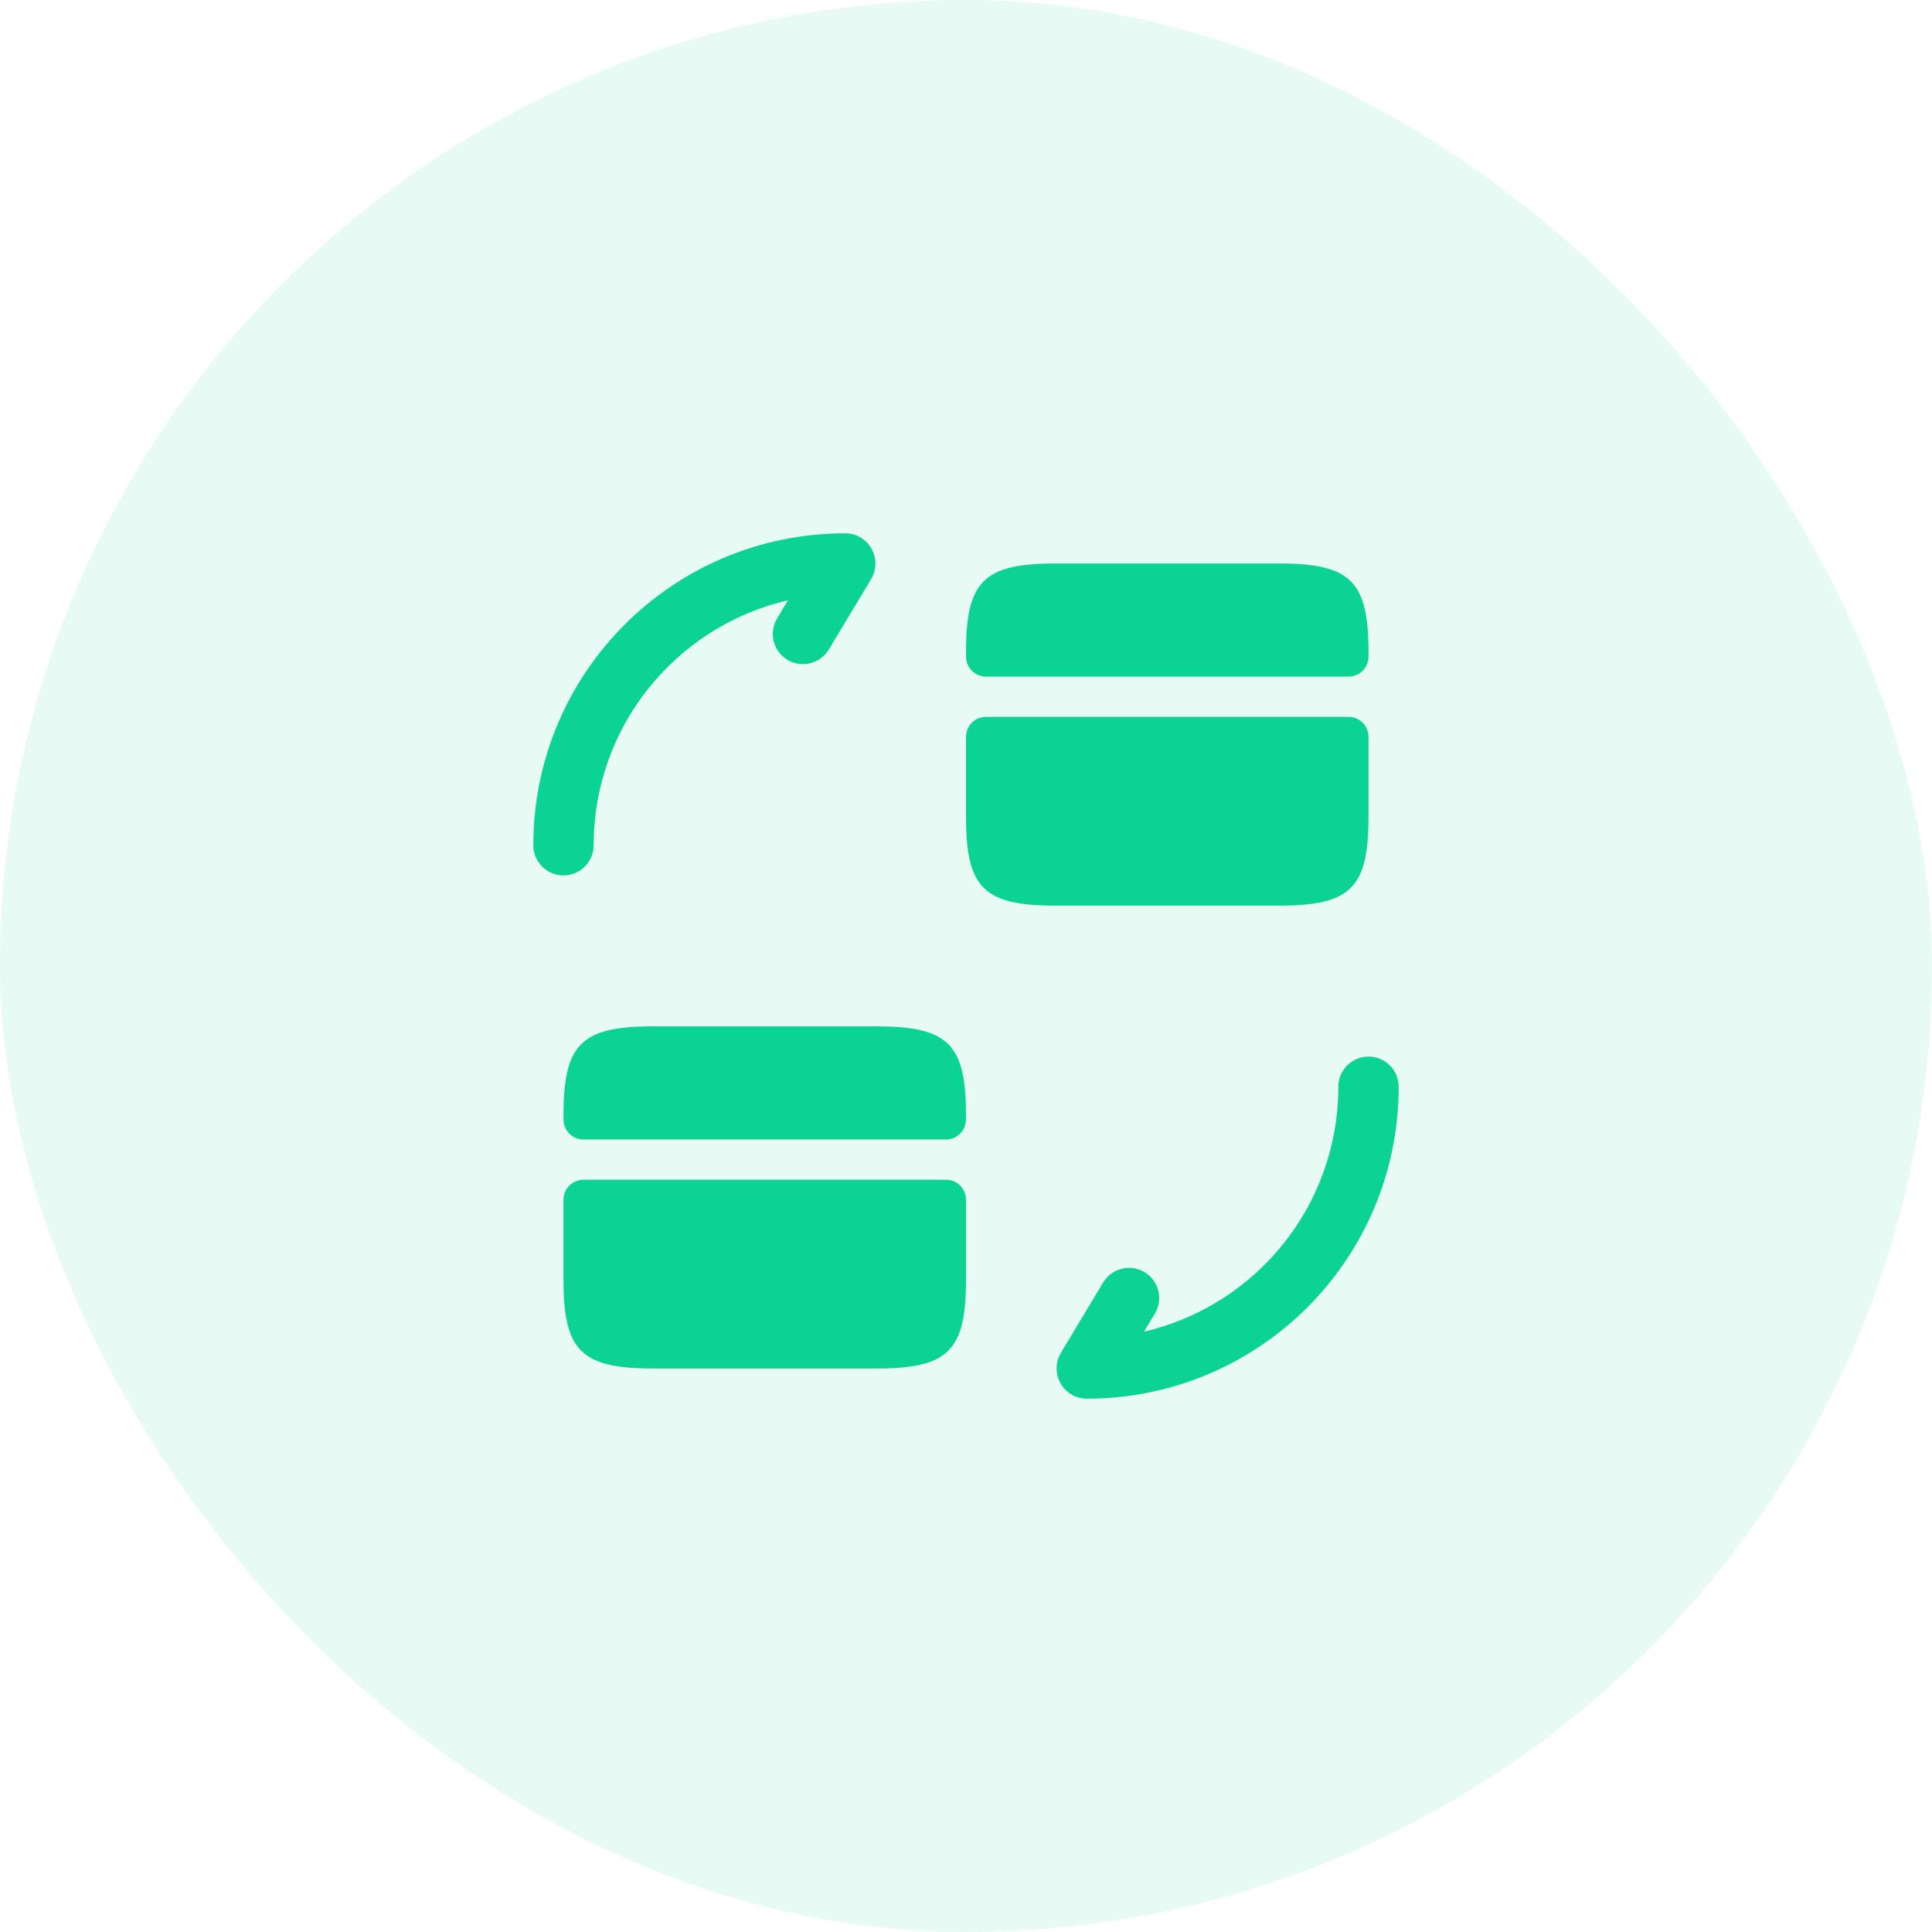 <svg width="48" height="48" viewBox="0 0 48 48" fill="none" xmlns="http://www.w3.org/2000/svg">
<rect width="48" height="48" rx="24" fill="#0BD394" fill-opacity="0.1"/>
<path d="M34 26.25C34.414 26.25 34.75 26.586 34.75 27C34.75 31.284 31.284 34.75 27 34.75C26.73 34.75 26.481 34.604 26.348 34.369C26.215 34.134 26.218 33.846 26.356 33.614L27.407 31.864C27.62 31.509 28.08 31.394 28.436 31.606C28.791 31.82 28.906 32.281 28.693 32.636L28.423 33.085C31.191 32.442 33.25 29.966 33.25 27C33.25 26.586 33.586 26.25 34 26.25Z" fill="#0BD394"/>
<path d="M23.5 29.31C23.78 29.31 24 29.53 24 29.81V31.8C24 33.56 23.56 34 21.78 34H16.22C14.44 34 14 33.56 14 31.8V29.81C14 29.53 14.22 29.31 14.5 29.31H23.5Z" fill="#0BD394"/>
<path d="M21.78 25.5C23.56 25.5 24 25.94 24 27.7V27.81C24 28.09 23.78 28.31 23.5 28.31H14.5C14.22 28.31 14 28.09 14 27.81V27.7C14 25.94 14.44 25.5 16.22 25.5H21.78Z" fill="#0BD394"/>
<path d="M33.5 17.81C33.78 17.81 34 18.03 34 18.31V20.3C34 22.06 33.56 22.5 31.78 22.5H26.22C24.44 22.5 24 22.06 24 20.3V18.31C24 18.03 24.22 17.81 24.5 17.81H33.5Z" fill="#0BD394"/>
<path d="M21 13.25C21.27 13.25 21.519 13.396 21.652 13.631C21.785 13.866 21.782 14.154 21.644 14.386L20.593 16.136C20.38 16.491 19.92 16.606 19.564 16.394C19.209 16.18 19.094 15.719 19.307 15.364L19.576 14.914C16.808 15.557 14.75 18.034 14.75 21C14.75 21.414 14.414 21.75 14 21.75C13.586 21.75 13.25 21.414 13.25 21C13.25 16.716 16.716 13.25 21 13.25Z" fill="#0BD394"/>
<path d="M31.78 14C33.56 14 34 14.44 34 16.2V16.31C34 16.59 33.78 16.81 33.5 16.81H24.5C24.22 16.81 24 16.59 24 16.31V16.2C24 14.44 24.44 14 26.22 14H31.78Z" fill="#0BD394"/>
</svg>
